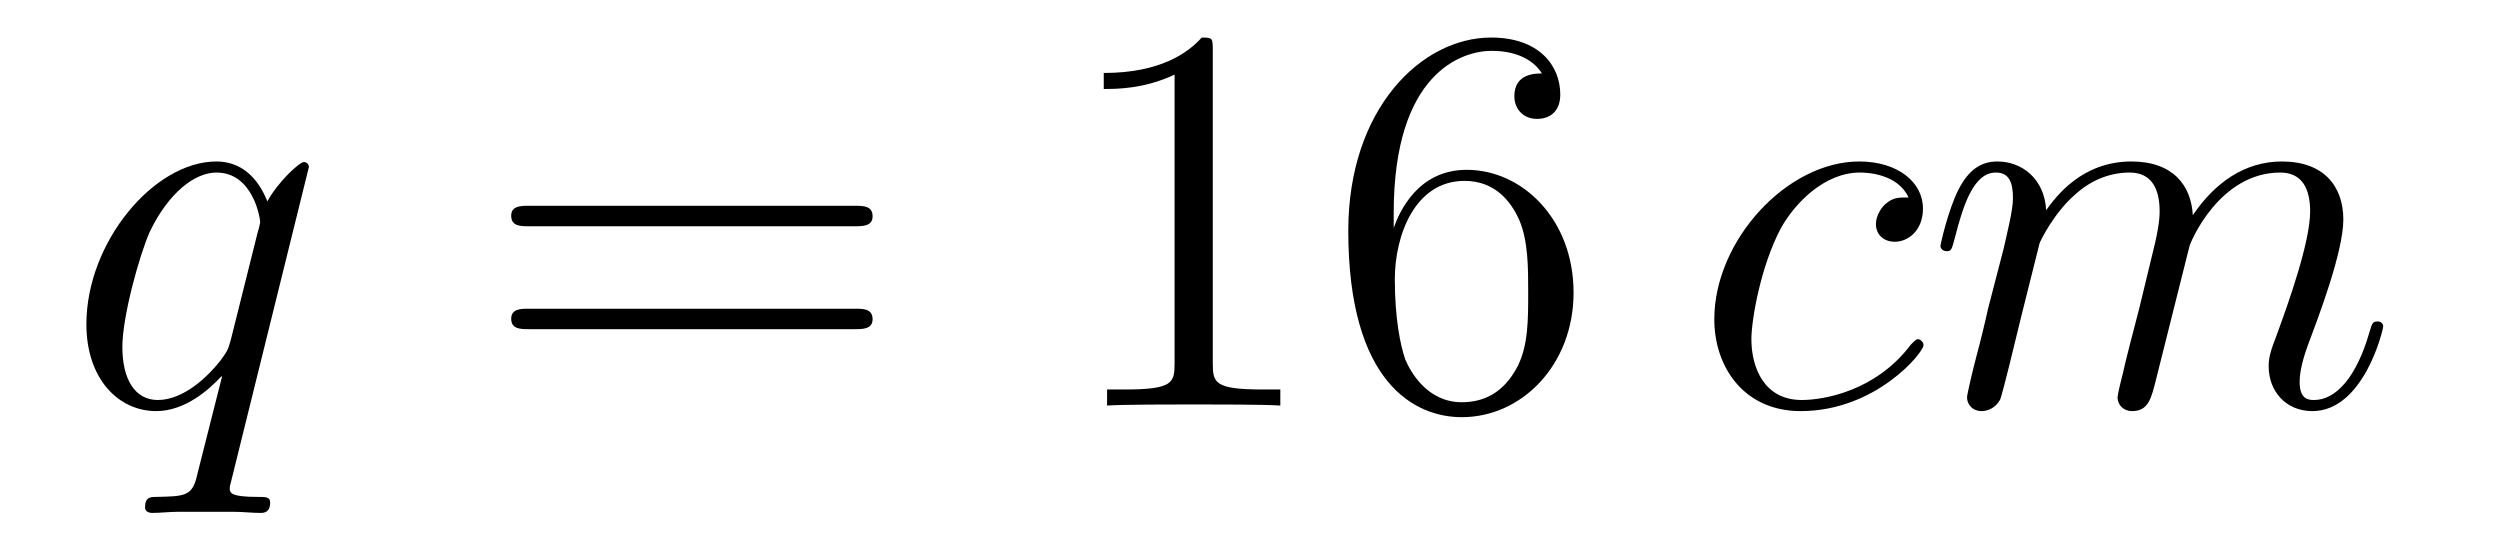 <?xml version='1.0'?>
<!-- This file was generated by dvisvgm 1.14.1 -->
<svg height='12pt' version='1.1' viewBox='0 -12 54 12' width='54pt' xmlns='http://www.w3.org/2000/svg' xmlns:xlink='http://www.w3.org/1999/xlink'>
<g id='page1'>
<g transform='matrix(1 0 0 1 -127 651)'>
<path d='M133.672 -659.392C133.672 -659.452 133.624 -659.5 133.564 -659.5C133.468 -659.5 133.002 -659.069 132.775 -658.651C132.56 -659.189 132.189 -659.512 131.675 -659.512C130.325 -659.512 128.866 -657.767 128.866 -655.997C128.866 -654.814 129.56 -654.12 130.373 -654.12C131.006 -654.12 131.532 -654.599 131.783 -654.873L131.795 -654.862L131.341 -653.068L131.233 -652.638C131.126 -652.28 130.946 -652.28 130.384 -652.267C130.253 -652.267 130.133 -652.267 130.133 -652.04C130.133 -651.957 130.205 -651.921 130.289 -651.921C130.456 -651.921 130.671 -651.945 130.839 -651.945H132.058C132.237 -651.945 132.441 -651.921 132.62 -651.921C132.692 -651.921 132.835 -651.921 132.835 -652.148C132.835 -652.267 132.739 -652.267 132.56 -652.267C131.998 -652.267 131.962 -652.351 131.962 -652.447C131.962 -652.507 131.974 -652.519 132.01 -652.674L133.672 -659.392ZM131.986 -655.662C131.927 -655.459 131.927 -655.435 131.759 -655.208C131.496 -654.873 130.97 -654.36 130.408 -654.36C129.918 -654.36 129.643 -654.802 129.643 -655.507C129.643 -656.165 130.014 -657.503 130.241 -658.006C130.647 -658.842 131.209 -659.273 131.675 -659.273C132.464 -659.273 132.62 -658.293 132.62 -658.197C132.62 -658.185 132.584 -658.029 132.572 -658.006L131.986 -655.662Z' fill-rule='evenodd'/>
<path d='M145.465 -658.113C145.632 -658.113 145.848 -658.113 145.848 -658.328C145.848 -658.555 145.645 -658.555 145.465 -658.555H138.424C138.257 -658.555 138.042 -658.555 138.042 -658.34C138.042 -658.113 138.245 -658.113 138.424 -658.113H145.465ZM145.465 -655.89C145.632 -655.89 145.848 -655.89 145.848 -656.105C145.848 -656.332 145.645 -656.332 145.465 -656.332H138.424C138.257 -656.332 138.042 -656.332 138.042 -656.117C138.042 -655.89 138.245 -655.89 138.424 -655.89H145.465Z' fill-rule='evenodd'/>
<path d='M153.196 -661.902C153.196 -662.178 153.196 -662.189 152.957 -662.189C152.67 -661.867 152.073 -661.424 150.841 -661.424V-661.078C151.116 -661.078 151.714 -661.078 152.371 -661.388V-655.16C152.371 -654.73 152.336 -654.587 151.283 -654.587H150.913V-654.24C151.236 -654.264 152.395 -654.264 152.79 -654.264C153.184 -654.264 154.332 -654.264 154.655 -654.24V-654.587H154.284C153.232 -654.587 153.196 -654.73 153.196 -655.16V-661.902ZM157.104 -658.4C157.104 -661.424 158.574 -661.902 159.22 -661.902C159.65 -661.902 160.08 -661.771 160.307 -661.413C160.164 -661.413 159.71 -661.413 159.71 -660.922C159.71 -660.659 159.889 -660.432 160.2 -660.432C160.499 -660.432 160.702 -660.612 160.702 -660.958C160.702 -661.58 160.248 -662.189 159.208 -662.189C157.701 -662.189 156.123 -660.648 156.123 -658.017C156.123 -654.73 157.558 -653.989 158.574 -653.989C159.877 -653.989 160.989 -655.125 160.989 -656.679C160.989 -658.268 159.877 -659.332 158.682 -659.332C157.618 -659.332 157.223 -658.412 157.104 -658.077V-658.4ZM158.574 -654.312C157.821 -654.312 157.462 -654.981 157.355 -655.232C157.247 -655.543 157.128 -656.129 157.128 -656.966C157.128 -657.91 157.558 -659.093 158.634 -659.093C159.291 -659.093 159.638 -658.651 159.817 -658.245C160.009 -657.802 160.009 -657.205 160.009 -656.691C160.009 -656.081 160.009 -655.543 159.781 -655.089C159.482 -654.515 159.052 -654.312 158.574 -654.312Z' fill-rule='evenodd'/>
<path d='M168.225 -658.735C167.998 -658.735 167.891 -658.735 167.723 -658.591C167.652 -658.532 167.52 -658.352 167.52 -658.161C167.52 -657.922 167.699 -657.778 167.927 -657.778C168.213 -657.778 168.536 -658.017 168.536 -658.496C168.536 -659.069 167.986 -659.512 167.161 -659.512C165.595 -659.512 164.029 -657.802 164.029 -656.105C164.029 -655.065 164.675 -654.12 165.894 -654.12C167.52 -654.12 168.548 -655.387 168.548 -655.543C168.548 -655.615 168.476 -655.674 168.428 -655.674C168.393 -655.674 168.381 -655.662 168.273 -655.555C167.508 -654.539 166.373 -654.36 165.918 -654.36C165.093 -654.36 164.83 -655.077 164.83 -655.674C164.83 -656.093 165.033 -657.252 165.464 -658.065C165.775 -658.627 166.42 -659.273 167.173 -659.273C167.329 -659.273 167.986 -659.249 168.225 -658.735ZM171.054 -657.742C171.078 -657.814 171.376 -658.412 171.819 -658.794C172.13 -659.081 172.536 -659.273 173.002 -659.273C173.48 -659.273 173.648 -658.914 173.648 -658.436C173.648 -658.364 173.648 -658.125 173.504 -657.563L173.206 -656.332C173.11 -655.973 172.883 -655.089 172.859 -654.957C172.811 -654.778 172.739 -654.467 172.739 -654.419C172.739 -654.252 172.871 -654.12 173.05 -654.12C173.409 -654.12 173.468 -654.395 173.576 -654.826L174.293 -657.683C174.317 -657.778 174.939 -659.273 176.254 -659.273C176.732 -659.273 176.899 -658.914 176.899 -658.436C176.899 -657.767 176.433 -656.463 176.17 -655.746C176.062 -655.459 176.003 -655.304 176.003 -655.089C176.003 -654.551 176.373 -654.12 176.947 -654.12C178.059 -654.12 178.477 -655.878 178.477 -655.949C178.477 -656.009 178.429 -656.057 178.358 -656.057C178.25 -656.057 178.238 -656.021 178.178 -655.818C177.903 -654.862 177.461 -654.36 176.983 -654.36C176.863 -654.36 176.672 -654.372 176.672 -654.754C176.672 -655.065 176.816 -655.447 176.863 -655.579C177.079 -656.152 177.616 -657.563 177.616 -658.257C177.616 -658.974 177.198 -659.512 176.29 -659.512C175.489 -659.512 174.843 -659.058 174.365 -658.352C174.329 -658.998 173.935 -659.512 173.038 -659.512C171.974 -659.512 171.412 -658.759 171.197 -658.46C171.161 -659.141 170.671 -659.512 170.145 -659.512C169.799 -659.512 169.524 -659.344 169.296 -658.89C169.081 -658.46 168.914 -657.731 168.914 -657.683C168.914 -657.635 168.962 -657.575 169.046 -657.575C169.141 -657.575 169.153 -657.587 169.225 -657.862C169.404 -658.567 169.631 -659.273 170.109 -659.273C170.384 -659.273 170.48 -659.081 170.48 -658.723C170.48 -658.46 170.36 -657.993 170.277 -657.623L169.942 -656.332C169.894 -656.105 169.763 -655.567 169.703 -655.352C169.619 -655.041 169.488 -654.479 169.488 -654.419C169.488 -654.252 169.619 -654.12 169.799 -654.12C169.942 -654.12 170.109 -654.192 170.205 -654.372C170.229 -654.431 170.337 -654.85 170.396 -655.089L170.659 -656.165L171.054 -657.742Z' fill-rule='evenodd'/>
</g>
</g>
</svg>
